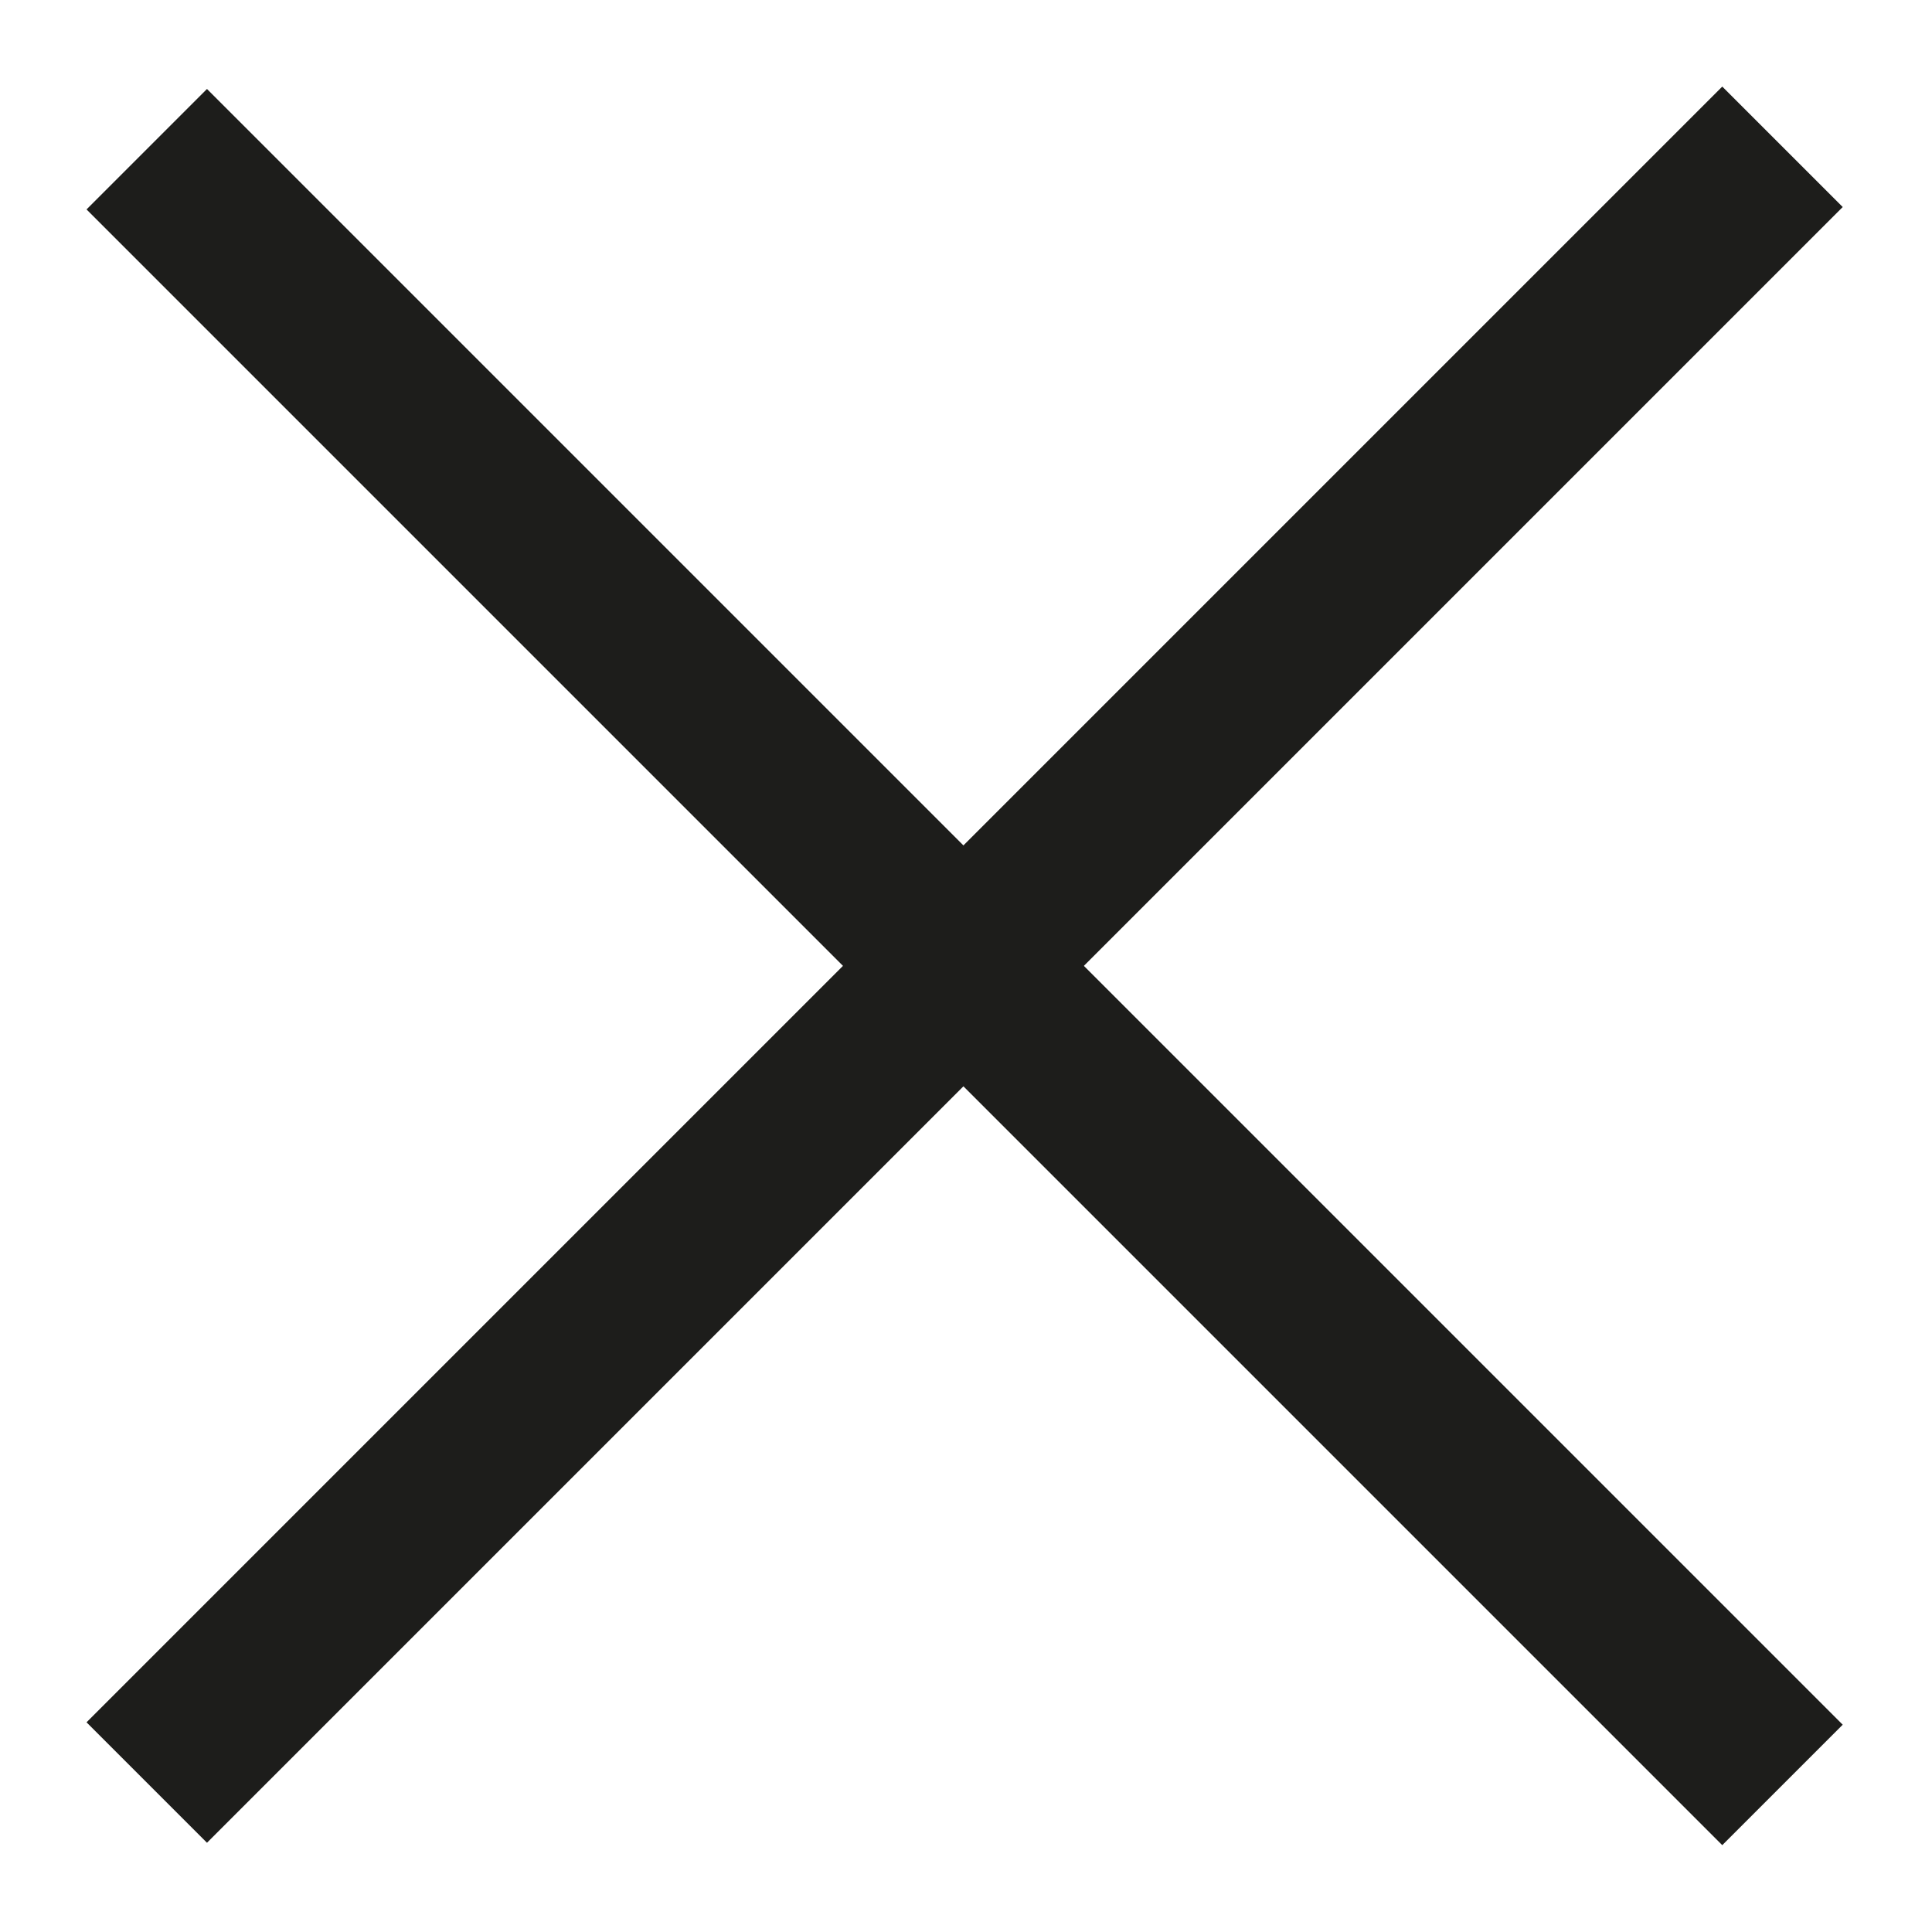 <?xml version="1.0" encoding="utf-8"?>
<!-- Generator: Adobe Illustrator 27.8.0, SVG Export Plug-In . SVG Version: 6.00 Build 0)  -->
<svg version="1.1" id="Livello_1" xmlns="http://www.w3.org/2000/svg" xmlns:xlink="http://www.w3.org/1999/xlink" x="0px" y="0px"
	 viewBox="0 0 56.7 56.7" style="enable-background:new 0 0 56.7 56.7;" xml:space="preserve">
<style type="text/css">
	.st0{fill:#1D1D1B;}
</style>
<rect x="25.8" y="-5.6" transform="matrix(0.707 -0.707 0.707 0.707 -11.742 28.346)" class="st0" width="5" height="67.9"/>
<rect x="-5.6" y="25.8" transform="matrix(0.707 -0.707 0.707 0.707 -11.742 28.346)" class="st0" width="67.9" height="5"/>
</svg>
